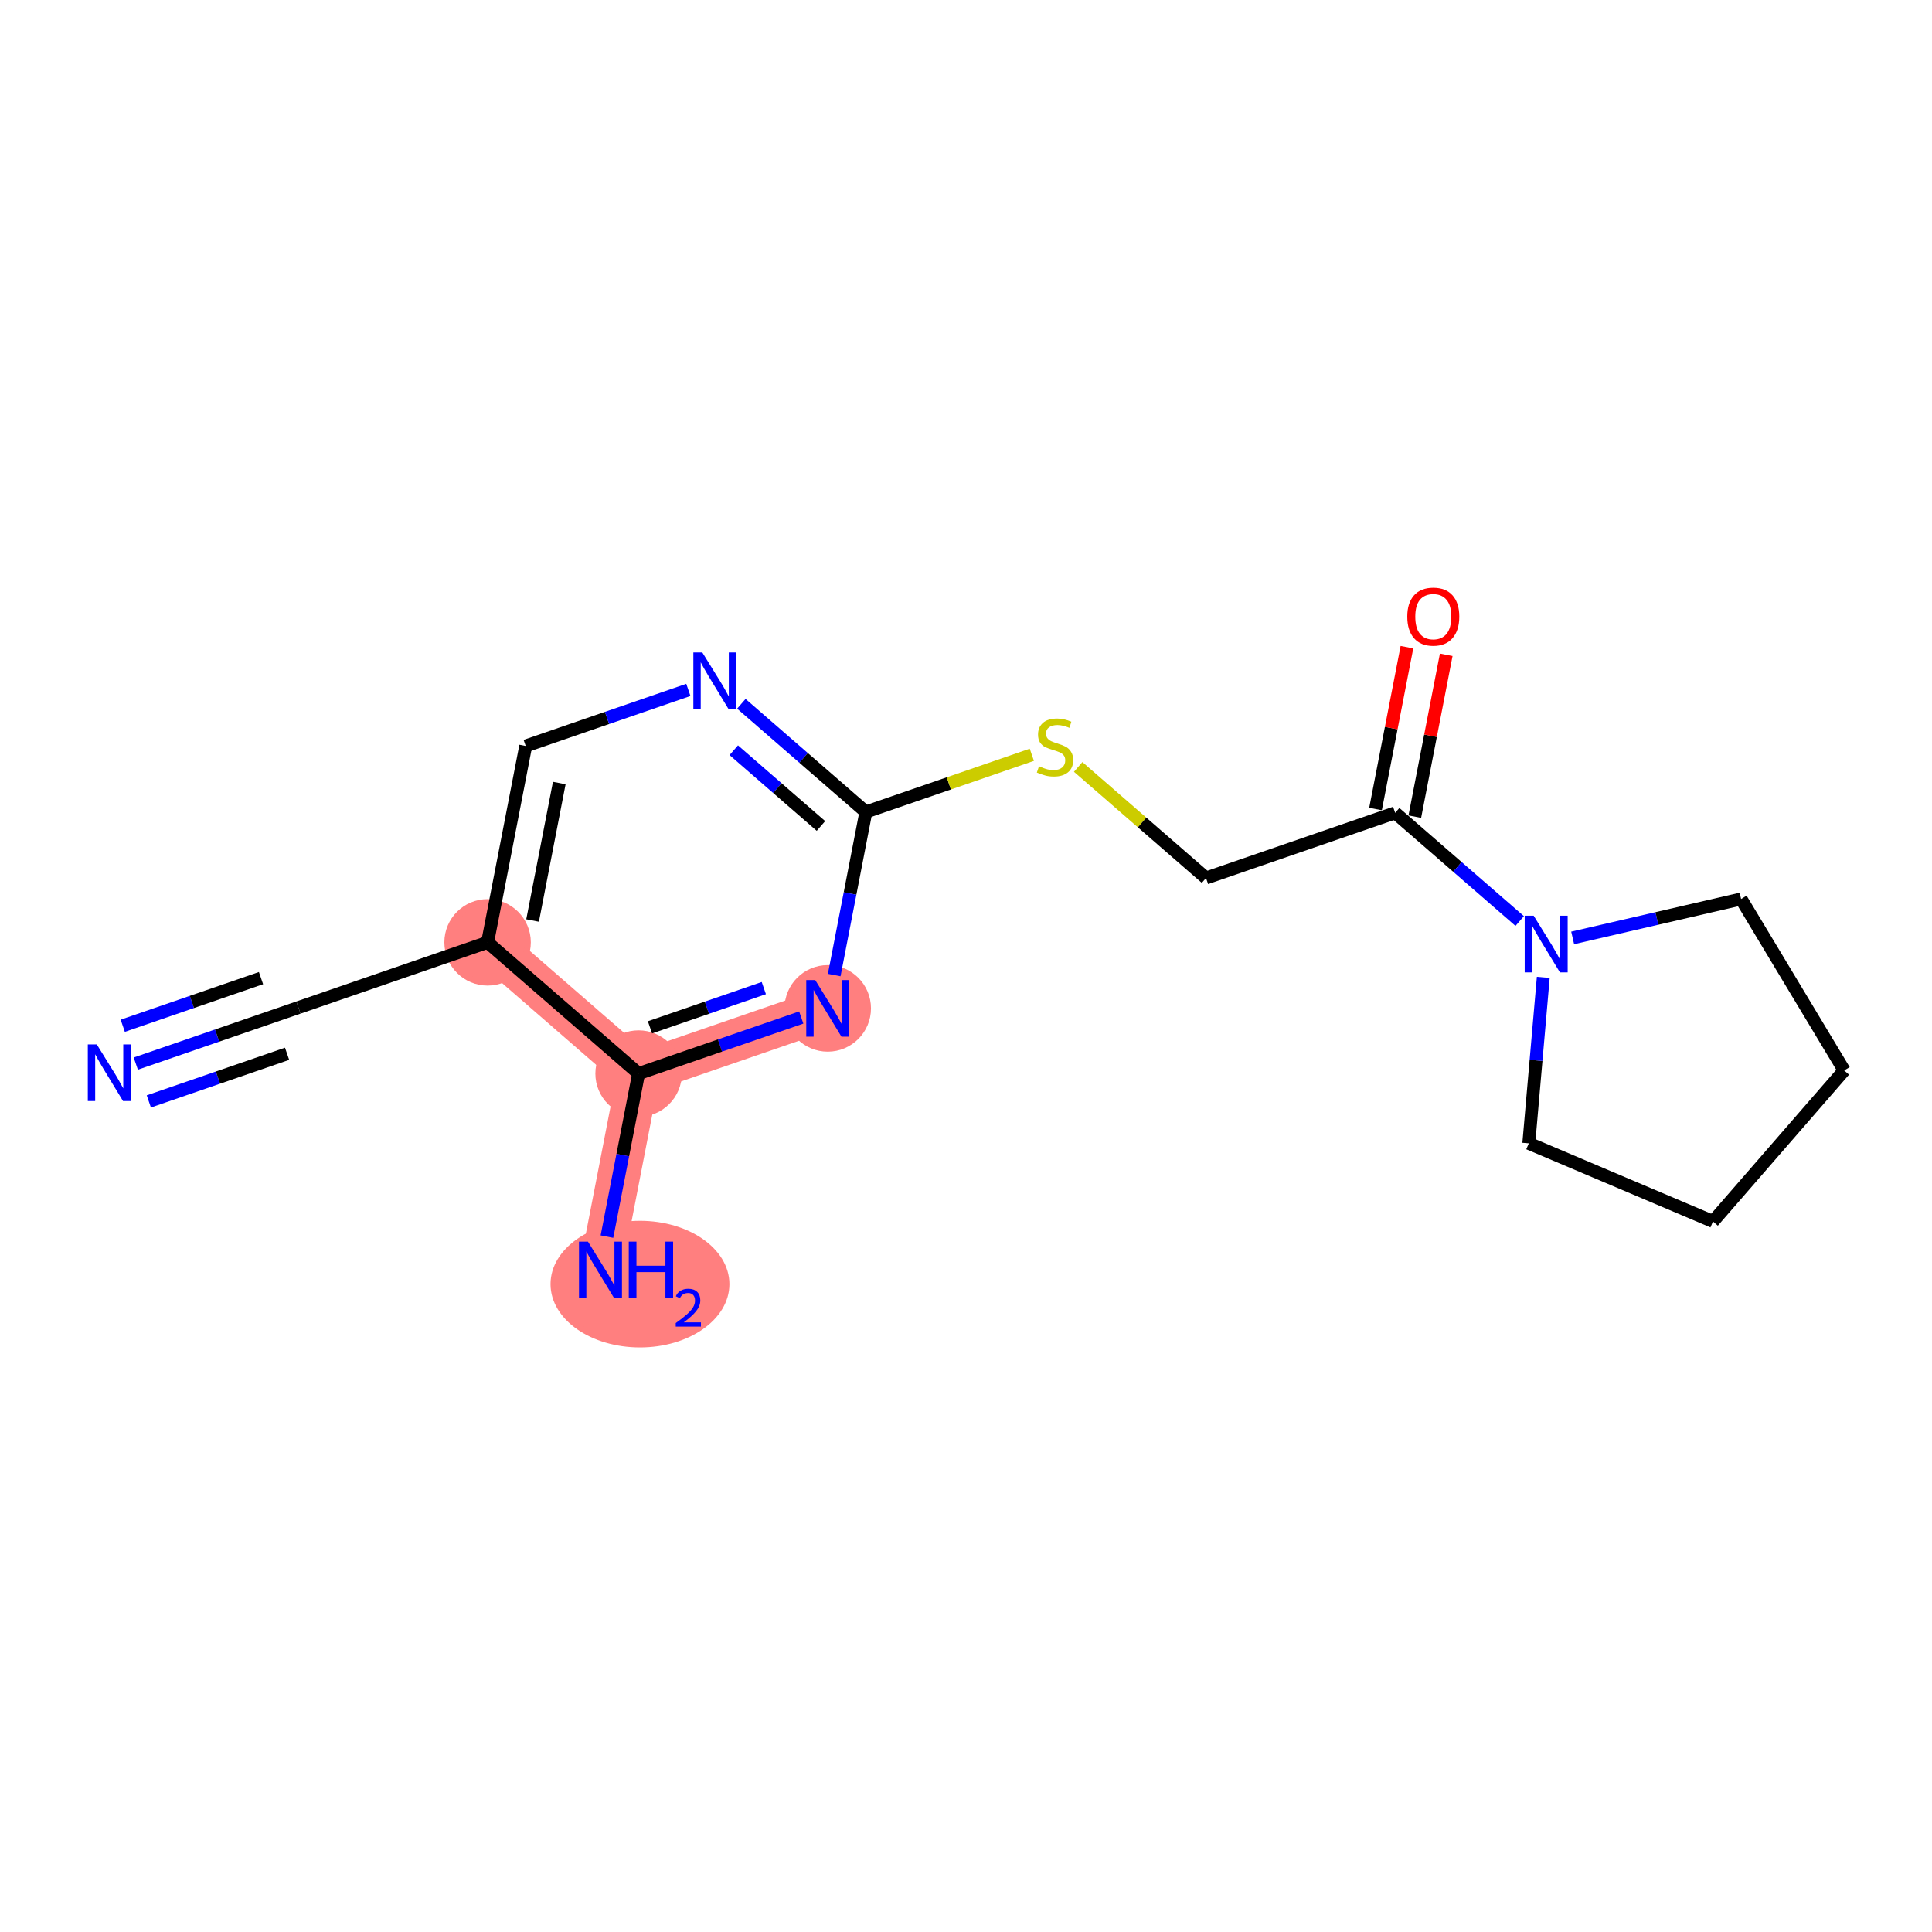 <?xml version='1.0' encoding='iso-8859-1'?>
<svg version='1.1' baseProfile='full'
              xmlns='http://www.w3.org/2000/svg'
                      xmlns:rdkit='http://www.rdkit.org/xml'
                      xmlns:xlink='http://www.w3.org/1999/xlink'
                  xml:space='preserve'
width='300px' height='300px' viewBox='0 0 300 300'>
<!-- END OF HEADER -->
<rect style='opacity:1.0;fill:#FFFFFF;stroke:none' width='300' height='300' x='0' y='0'> </rect>
<rect style='opacity:1.0;fill:#FFFFFF;stroke:none' width='300' height='300' x='0' y='0'> </rect>
<path d='M 75.712,146.328 L 99.162,166.702' style='fill:none;fill-rule:evenodd;stroke:#FF7F7F;stroke-width:6.6px;stroke-linecap:butt;stroke-linejoin:miter;stroke-opacity:1' />
<path d='M 128.532,156.58 L 99.162,166.702' style='fill:none;fill-rule:evenodd;stroke:#FF7F7F;stroke-width:6.6px;stroke-linecap:butt;stroke-linejoin:miter;stroke-opacity:1' />
<path d='M 99.162,166.702 L 93.243,197.197' style='fill:none;fill-rule:evenodd;stroke:#FF7F7F;stroke-width:6.6px;stroke-linecap:butt;stroke-linejoin:miter;stroke-opacity:1' />
<ellipse cx='75.712' cy='146.328' rx='6.213' ry='6.213'  style='fill:#FF7F7F;fill-rule:evenodd;stroke:#FF7F7F;stroke-width:1.0px;stroke-linecap:butt;stroke-linejoin:miter;stroke-opacity:1' />
<ellipse cx='128.532' cy='156.58' rx='6.213' ry='6.221'  style='fill:#FF7F7F;fill-rule:evenodd;stroke:#FF7F7F;stroke-width:1.0px;stroke-linecap:butt;stroke-linejoin:miter;stroke-opacity:1' />
<ellipse cx='99.162' cy='166.702' rx='6.213' ry='6.213'  style='fill:#FF7F7F;fill-rule:evenodd;stroke:#FF7F7F;stroke-width:1.0px;stroke-linecap:butt;stroke-linejoin:miter;stroke-opacity:1' />
<ellipse cx='99.374' cy='199.397' rx='13.389' ry='9.331'  style='fill:#FF7F7F;fill-rule:evenodd;stroke:#FF7F7F;stroke-width:1.0px;stroke-linecap:butt;stroke-linejoin:miter;stroke-opacity:1' />
<path class='bond-0 atom-0 atom-1' d='M 21.086,165.153 L 33.714,160.801' style='fill:none;fill-rule:evenodd;stroke:#0000FF;stroke-width:2.0px;stroke-linecap:butt;stroke-linejoin:miter;stroke-opacity:1' />
<path class='bond-0 atom-0 atom-1' d='M 33.714,160.801 L 46.342,156.449' style='fill:none;fill-rule:evenodd;stroke:#000000;stroke-width:2.0px;stroke-linecap:butt;stroke-linejoin:miter;stroke-opacity:1' />
<path class='bond-0 atom-0 atom-1' d='M 23.11,171.027 L 33.844,167.328' style='fill:none;fill-rule:evenodd;stroke:#0000FF;stroke-width:2.0px;stroke-linecap:butt;stroke-linejoin:miter;stroke-opacity:1' />
<path class='bond-0 atom-0 atom-1' d='M 33.844,167.328 L 44.578,163.629' style='fill:none;fill-rule:evenodd;stroke:#000000;stroke-width:2.0px;stroke-linecap:butt;stroke-linejoin:miter;stroke-opacity:1' />
<path class='bond-0 atom-0 atom-1' d='M 19.061,159.279 L 29.796,155.58' style='fill:none;fill-rule:evenodd;stroke:#0000FF;stroke-width:2.0px;stroke-linecap:butt;stroke-linejoin:miter;stroke-opacity:1' />
<path class='bond-0 atom-0 atom-1' d='M 29.796,155.58 L 40.529,151.881' style='fill:none;fill-rule:evenodd;stroke:#000000;stroke-width:2.0px;stroke-linecap:butt;stroke-linejoin:miter;stroke-opacity:1' />
<path class='bond-1 atom-1 atom-2' d='M 46.342,156.449 L 75.712,146.328' style='fill:none;fill-rule:evenodd;stroke:#000000;stroke-width:2.0px;stroke-linecap:butt;stroke-linejoin:miter;stroke-opacity:1' />
<path class='bond-2 atom-2 atom-3' d='M 75.712,146.328 L 81.631,115.832' style='fill:none;fill-rule:evenodd;stroke:#000000;stroke-width:2.0px;stroke-linecap:butt;stroke-linejoin:miter;stroke-opacity:1' />
<path class='bond-2 atom-2 atom-3' d='M 82.699,142.937 L 86.843,121.59' style='fill:none;fill-rule:evenodd;stroke:#000000;stroke-width:2.0px;stroke-linecap:butt;stroke-linejoin:miter;stroke-opacity:1' />
<path class='bond-17 atom-16 atom-2' d='M 99.162,166.702 L 75.712,146.328' style='fill:none;fill-rule:evenodd;stroke:#000000;stroke-width:2.0px;stroke-linecap:butt;stroke-linejoin:miter;stroke-opacity:1' />
<path class='bond-3 atom-3 atom-4' d='M 81.631,115.832 L 94.26,111.48' style='fill:none;fill-rule:evenodd;stroke:#000000;stroke-width:2.0px;stroke-linecap:butt;stroke-linejoin:miter;stroke-opacity:1' />
<path class='bond-3 atom-3 atom-4' d='M 94.26,111.48 L 106.888,107.128' style='fill:none;fill-rule:evenodd;stroke:#0000FF;stroke-width:2.0px;stroke-linecap:butt;stroke-linejoin:miter;stroke-opacity:1' />
<path class='bond-4 atom-4 atom-5' d='M 115.114,109.284 L 124.782,117.685' style='fill:none;fill-rule:evenodd;stroke:#0000FF;stroke-width:2.0px;stroke-linecap:butt;stroke-linejoin:miter;stroke-opacity:1' />
<path class='bond-4 atom-4 atom-5' d='M 124.782,117.685 L 134.451,126.085' style='fill:none;fill-rule:evenodd;stroke:#000000;stroke-width:2.0px;stroke-linecap:butt;stroke-linejoin:miter;stroke-opacity:1' />
<path class='bond-4 atom-4 atom-5' d='M 113.94,116.494 L 120.708,122.375' style='fill:none;fill-rule:evenodd;stroke:#0000FF;stroke-width:2.0px;stroke-linecap:butt;stroke-linejoin:miter;stroke-opacity:1' />
<path class='bond-4 atom-4 atom-5' d='M 120.708,122.375 L 127.476,128.255' style='fill:none;fill-rule:evenodd;stroke:#000000;stroke-width:2.0px;stroke-linecap:butt;stroke-linejoin:miter;stroke-opacity:1' />
<path class='bond-5 atom-5 atom-6' d='M 134.451,126.085 L 147.337,121.644' style='fill:none;fill-rule:evenodd;stroke:#000000;stroke-width:2.0px;stroke-linecap:butt;stroke-linejoin:miter;stroke-opacity:1' />
<path class='bond-5 atom-5 atom-6' d='M 147.337,121.644 L 160.223,117.203' style='fill:none;fill-rule:evenodd;stroke:#CCCC00;stroke-width:2.0px;stroke-linecap:butt;stroke-linejoin:miter;stroke-opacity:1' />
<path class='bond-14 atom-5 atom-15' d='M 134.451,126.085 L 131.994,138.745' style='fill:none;fill-rule:evenodd;stroke:#000000;stroke-width:2.0px;stroke-linecap:butt;stroke-linejoin:miter;stroke-opacity:1' />
<path class='bond-14 atom-5 atom-15' d='M 131.994,138.745 L 129.536,151.405' style='fill:none;fill-rule:evenodd;stroke:#0000FF;stroke-width:2.0px;stroke-linecap:butt;stroke-linejoin:miter;stroke-opacity:1' />
<path class='bond-6 atom-6 atom-7' d='M 167.418,119.089 L 177.344,127.713' style='fill:none;fill-rule:evenodd;stroke:#CCCC00;stroke-width:2.0px;stroke-linecap:butt;stroke-linejoin:miter;stroke-opacity:1' />
<path class='bond-6 atom-6 atom-7' d='M 177.344,127.713 L 187.271,136.338' style='fill:none;fill-rule:evenodd;stroke:#000000;stroke-width:2.0px;stroke-linecap:butt;stroke-linejoin:miter;stroke-opacity:1' />
<path class='bond-7 atom-7 atom-8' d='M 187.271,136.338 L 216.64,126.216' style='fill:none;fill-rule:evenodd;stroke:#000000;stroke-width:2.0px;stroke-linecap:butt;stroke-linejoin:miter;stroke-opacity:1' />
<path class='bond-8 atom-8 atom-9' d='M 219.69,126.808 L 222.129,114.241' style='fill:none;fill-rule:evenodd;stroke:#000000;stroke-width:2.0px;stroke-linecap:butt;stroke-linejoin:miter;stroke-opacity:1' />
<path class='bond-8 atom-8 atom-9' d='M 222.129,114.241 L 224.569,101.674' style='fill:none;fill-rule:evenodd;stroke:#FF0000;stroke-width:2.0px;stroke-linecap:butt;stroke-linejoin:miter;stroke-opacity:1' />
<path class='bond-8 atom-8 atom-9' d='M 213.591,125.624 L 216.03,113.057' style='fill:none;fill-rule:evenodd;stroke:#000000;stroke-width:2.0px;stroke-linecap:butt;stroke-linejoin:miter;stroke-opacity:1' />
<path class='bond-8 atom-8 atom-9' d='M 216.03,113.057 L 218.469,100.491' style='fill:none;fill-rule:evenodd;stroke:#FF0000;stroke-width:2.0px;stroke-linecap:butt;stroke-linejoin:miter;stroke-opacity:1' />
<path class='bond-9 atom-8 atom-10' d='M 216.64,126.216 L 226.309,134.617' style='fill:none;fill-rule:evenodd;stroke:#000000;stroke-width:2.0px;stroke-linecap:butt;stroke-linejoin:miter;stroke-opacity:1' />
<path class='bond-9 atom-8 atom-10' d='M 226.309,134.617 L 235.978,143.017' style='fill:none;fill-rule:evenodd;stroke:#0000FF;stroke-width:2.0px;stroke-linecap:butt;stroke-linejoin:miter;stroke-opacity:1' />
<path class='bond-10 atom-10 atom-11' d='M 244.203,145.64 L 257.28,142.617' style='fill:none;fill-rule:evenodd;stroke:#0000FF;stroke-width:2.0px;stroke-linecap:butt;stroke-linejoin:miter;stroke-opacity:1' />
<path class='bond-10 atom-10 atom-11' d='M 257.28,142.617 L 270.357,139.594' style='fill:none;fill-rule:evenodd;stroke:#000000;stroke-width:2.0px;stroke-linecap:butt;stroke-linejoin:miter;stroke-opacity:1' />
<path class='bond-18 atom-14 atom-10' d='M 237.391,177.537 L 238.515,164.652' style='fill:none;fill-rule:evenodd;stroke:#000000;stroke-width:2.0px;stroke-linecap:butt;stroke-linejoin:miter;stroke-opacity:1' />
<path class='bond-18 atom-14 atom-10' d='M 238.515,164.652 L 239.639,151.766' style='fill:none;fill-rule:evenodd;stroke:#0000FF;stroke-width:2.0px;stroke-linecap:butt;stroke-linejoin:miter;stroke-opacity:1' />
<path class='bond-11 atom-11 atom-12' d='M 270.357,139.594 L 286.364,166.218' style='fill:none;fill-rule:evenodd;stroke:#000000;stroke-width:2.0px;stroke-linecap:butt;stroke-linejoin:miter;stroke-opacity:1' />
<path class='bond-12 atom-12 atom-13' d='M 286.364,166.218 L 265.99,189.668' style='fill:none;fill-rule:evenodd;stroke:#000000;stroke-width:2.0px;stroke-linecap:butt;stroke-linejoin:miter;stroke-opacity:1' />
<path class='bond-13 atom-13 atom-14' d='M 265.99,189.668 L 237.391,177.537' style='fill:none;fill-rule:evenodd;stroke:#000000;stroke-width:2.0px;stroke-linecap:butt;stroke-linejoin:miter;stroke-opacity:1' />
<path class='bond-15 atom-15 atom-16' d='M 124.419,157.998 L 111.79,162.35' style='fill:none;fill-rule:evenodd;stroke:#0000FF;stroke-width:2.0px;stroke-linecap:butt;stroke-linejoin:miter;stroke-opacity:1' />
<path class='bond-15 atom-15 atom-16' d='M 111.79,162.35 L 99.162,166.702' style='fill:none;fill-rule:evenodd;stroke:#000000;stroke-width:2.0px;stroke-linecap:butt;stroke-linejoin:miter;stroke-opacity:1' />
<path class='bond-15 atom-15 atom-16' d='M 118.606,153.429 L 109.766,156.476' style='fill:none;fill-rule:evenodd;stroke:#0000FF;stroke-width:2.0px;stroke-linecap:butt;stroke-linejoin:miter;stroke-opacity:1' />
<path class='bond-15 atom-15 atom-16' d='M 109.766,156.476 L 100.926,159.522' style='fill:none;fill-rule:evenodd;stroke:#000000;stroke-width:2.0px;stroke-linecap:butt;stroke-linejoin:miter;stroke-opacity:1' />
<path class='bond-16 atom-16 atom-17' d='M 99.162,166.702 L 96.705,179.362' style='fill:none;fill-rule:evenodd;stroke:#000000;stroke-width:2.0px;stroke-linecap:butt;stroke-linejoin:miter;stroke-opacity:1' />
<path class='bond-16 atom-16 atom-17' d='M 96.705,179.362 L 94.247,192.022' style='fill:none;fill-rule:evenodd;stroke:#0000FF;stroke-width:2.0px;stroke-linecap:butt;stroke-linejoin:miter;stroke-opacity:1' />
<path  class='atom-0' d='M 15.028 162.172
L 17.911 166.831
Q 18.197 167.291, 18.656 168.124
Q 19.116 168.956, 19.141 169.006
L 19.141 162.172
L 20.309 162.172
L 20.309 170.969
L 19.104 170.969
L 16.01 165.875
Q 15.649 165.278, 15.264 164.595
Q 14.891 163.911, 14.78 163.7
L 14.78 170.969
L 13.636 170.969
L 13.636 162.172
L 15.028 162.172
' fill='#0000FF'/>
<path  class='atom-4' d='M 109.056 101.312
L 111.939 105.972
Q 112.225 106.431, 112.685 107.264
Q 113.144 108.097, 113.169 108.146
L 113.169 101.312
L 114.337 101.312
L 114.337 110.11
L 113.132 110.11
L 110.038 105.015
Q 109.677 104.418, 109.292 103.735
Q 108.92 103.052, 108.808 102.84
L 108.808 110.11
L 107.664 110.11
L 107.664 101.312
L 109.056 101.312
' fill='#0000FF'/>
<path  class='atom-6' d='M 161.335 118.983
Q 161.435 119.02, 161.845 119.194
Q 162.255 119.368, 162.702 119.48
Q 163.162 119.579, 163.609 119.579
Q 164.442 119.579, 164.926 119.182
Q 165.411 118.772, 165.411 118.063
Q 165.411 117.579, 165.163 117.281
Q 164.926 116.982, 164.554 116.821
Q 164.181 116.659, 163.56 116.473
Q 162.777 116.237, 162.305 116.013
Q 161.845 115.789, 161.509 115.317
Q 161.186 114.845, 161.186 114.05
Q 161.186 112.944, 161.932 112.261
Q 162.69 111.577, 164.181 111.577
Q 165.2 111.577, 166.355 112.062
L 166.07 113.019
Q 165.013 112.584, 164.218 112.584
Q 163.361 112.584, 162.889 112.944
Q 162.416 113.292, 162.429 113.901
Q 162.429 114.373, 162.665 114.659
Q 162.913 114.945, 163.261 115.106
Q 163.622 115.268, 164.218 115.454
Q 165.013 115.703, 165.486 115.951
Q 165.958 116.2, 166.293 116.709
Q 166.641 117.206, 166.641 118.063
Q 166.641 119.281, 165.821 119.94
Q 165.013 120.586, 163.659 120.586
Q 162.876 120.586, 162.28 120.412
Q 161.696 120.25, 161 119.965
L 161.335 118.983
' fill='#CCCC00'/>
<path  class='atom-9' d='M 218.521 95.746
Q 218.521 93.633, 219.565 92.453
Q 220.609 91.272, 222.56 91.272
Q 224.511 91.272, 225.554 92.453
Q 226.598 93.633, 226.598 95.746
Q 226.598 97.883, 225.542 99.1
Q 224.486 100.306, 222.56 100.306
Q 220.621 100.306, 219.565 99.1
Q 218.521 97.895, 218.521 95.746
M 222.56 99.312
Q 223.902 99.312, 224.622 98.417
Q 225.356 97.51, 225.356 95.746
Q 225.356 94.018, 224.622 93.148
Q 223.902 92.266, 222.56 92.266
Q 221.218 92.266, 220.485 93.136
Q 219.764 94.006, 219.764 95.746
Q 219.764 97.522, 220.485 98.417
Q 221.218 99.312, 222.56 99.312
' fill='#FF0000'/>
<path  class='atom-10' d='M 238.146 142.192
L 241.029 146.851
Q 241.314 147.311, 241.774 148.144
Q 242.234 148.976, 242.259 149.026
L 242.259 142.192
L 243.427 142.192
L 243.427 150.989
L 242.222 150.989
L 239.127 145.894
Q 238.767 145.298, 238.382 144.615
Q 238.009 143.931, 237.897 143.72
L 237.897 150.989
L 236.754 150.989
L 236.754 142.192
L 238.146 142.192
' fill='#0000FF'/>
<path  class='atom-15' d='M 126.587 152.182
L 129.47 156.841
Q 129.756 157.301, 130.215 158.134
Q 130.675 158.966, 130.7 159.016
L 130.7 152.182
L 131.868 152.182
L 131.868 160.979
L 130.663 160.979
L 127.569 155.884
Q 127.208 155.288, 126.823 154.605
Q 126.45 153.921, 126.338 153.71
L 126.338 160.979
L 125.195 160.979
L 125.195 152.182
L 126.587 152.182
' fill='#0000FF'/>
<path  class='atom-17' d='M 91.298 192.798
L 94.181 197.458
Q 94.467 197.918, 94.926 198.75
Q 95.386 199.583, 95.411 199.633
L 95.411 192.798
L 96.579 192.798
L 96.579 201.596
L 95.374 201.596
L 92.28 196.501
Q 91.919 195.905, 91.534 195.222
Q 91.161 194.538, 91.049 194.327
L 91.049 201.596
L 89.906 201.596
L 89.906 192.798
L 91.298 192.798
' fill='#0000FF'/>
<path  class='atom-17' d='M 97.635 192.798
L 98.828 192.798
L 98.828 196.539
L 103.326 196.539
L 103.326 192.798
L 104.519 192.798
L 104.519 201.596
L 103.326 201.596
L 103.326 197.533
L 98.828 197.533
L 98.828 201.596
L 97.635 201.596
L 97.635 192.798
' fill='#0000FF'/>
<path  class='atom-17' d='M 104.946 201.287
Q 105.159 200.738, 105.667 200.434
Q 106.176 200.123, 106.881 200.123
Q 107.759 200.123, 108.251 200.598
Q 108.743 201.074, 108.743 201.919
Q 108.743 202.78, 108.103 203.584
Q 107.471 204.387, 106.159 205.339
L 108.841 205.339
L 108.841 205.995
L 104.929 205.995
L 104.929 205.445
Q 106.012 204.674, 106.651 204.1
Q 107.299 203.526, 107.611 203.01
Q 107.923 202.493, 107.923 201.96
Q 107.923 201.402, 107.644 201.09
Q 107.365 200.779, 106.881 200.779
Q 106.414 200.779, 106.102 200.967
Q 105.79 201.156, 105.569 201.574
L 104.946 201.287
' fill='#0000FF'/>
</svg>
